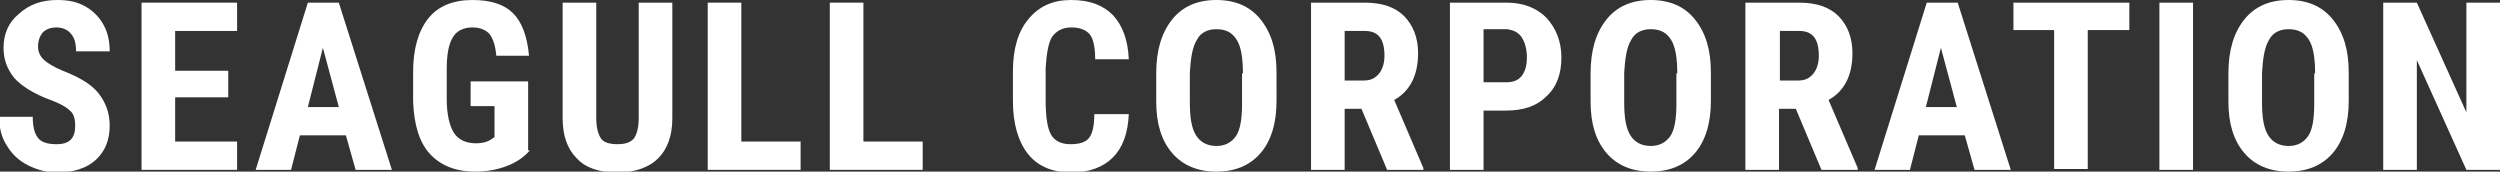 <?xml version="1.0" encoding="UTF-8"?> <svg xmlns="http://www.w3.org/2000/svg" xmlns:xlink="http://www.w3.org/1999/xlink" version="1.1" id="レイヤー_1" x="0px" y="0px" viewBox="0 0 282.6 19.4" style="enable-background:new 0 0 282.6 19.4;" xml:space="preserve"><rect x="0" y="0" width="282.6" height="19.4" fill="#333333" stroke="none"/> <style type="text/css"> .st0{fill:#FFFFFF;} </style> <g> <path class="st0" d="M8.5,14.2c0-0.8-0.2-1.4-0.6-1.7c-0.4-0.4-1.1-0.8-2.2-1.2c-1.9-0.7-3.3-1.6-4.1-2.5c-0.8-1-1.2-2.1-1.2-3.4 c0-1.6,0.6-2.9,1.7-3.8C3.3,0.5,4.7,0,6.5,0c1.2,0,2.2,0.2,3.1,0.7c0.9,0.5,1.6,1.2,2.1,2.1c0.5,0.9,0.7,1.9,0.7,3H8.6 c0-0.9-0.2-1.6-0.6-2C7.7,3.4,7.1,3.1,6.4,3.1c-0.7,0-1.2,0.2-1.6,0.6C4.5,4.1,4.3,4.6,4.3,5.3c0,0.5,0.2,1,0.6,1.4 C5.3,7.1,6.1,7.6,7.1,8c1.8,0.7,3.2,1.5,4,2.5c0.8,1,1.3,2.2,1.3,3.7c0,1.6-0.5,2.9-1.6,3.9c-1,0.9-2.5,1.4-4.3,1.4 c-1.2,0-2.3-0.3-3.3-0.8s-1.8-1.2-2.4-2.2c-0.6-0.9-0.9-2-0.9-3.3h3.8c0,1.1,0.2,1.9,0.6,2.4c0.4,0.5,1.1,0.7,2.1,0.7 C7.9,16.3,8.5,15.6,8.5,14.2z"></path> <path class="st0" d="M25.8,11h-6v5h7v3.2H16V0.3h10.8v3.2h-7v4.5h6V11z"></path> <path class="st0" d="M39.1,15.3h-5.2l-1,3.9h-4l5.9-18.9h3.5l6,18.9h-4.1L39.1,15.3z M34.8,12.1h3.5l-1.8-6.7L34.8,12.1z"></path> <path class="st0" d="M59.9,17c-0.7,0.8-1.6,1.4-2.7,1.8c-1.1,0.4-2.2,0.6-3.5,0.6c-2.2,0-3.9-0.7-5.1-2c-1.2-1.3-1.8-3.3-1.9-5.9 V8.1c0-2.6,0.6-4.6,1.7-6c1.1-1.4,2.8-2.1,5-2.1c2.1,0,3.6,0.5,4.6,1.5c1,1,1.6,2.6,1.8,4.8h-3.7c-0.1-1.2-0.4-2-0.8-2.5 c-0.4-0.4-1-0.7-1.9-0.7c-1,0-1.8,0.4-2.2,1.1c-0.5,0.8-0.7,2-0.7,3.6v3.4c0,1.7,0.3,3,0.8,3.8c0.5,0.8,1.4,1.2,2.5,1.2 c0.8,0,1.4-0.2,1.8-0.5l0.3-0.2v-3.5h-2.7V9.2h6.5V17z"></path> <path class="st0" d="M76,0.3v13.1c0,2-0.6,3.5-1.6,4.5s-2.6,1.6-4.6,1.6c-2,0-3.6-0.5-4.6-1.6c-1.1-1.1-1.6-2.6-1.6-4.6v-13h3.8v13 c0,1.1,0.2,1.8,0.5,2.3c0.3,0.5,1,0.7,1.9,0.7c0.9,0,1.5-0.2,1.9-0.7c0.3-0.5,0.5-1.2,0.5-2.2V0.3H76z"></path> <path class="st0" d="M83.8,16h6.7v3.2H80V0.3h3.8V16z"></path> <path class="st0" d="M97.6,16h6.7v3.2H93.8V0.3h3.8V16z"></path> <path class="st0" d="M127.6,12.9c-0.1,2.2-0.7,3.8-1.8,4.9c-1.1,1.1-2.7,1.7-4.7,1.7c-2.1,0-3.8-0.7-4.9-2.1s-1.7-3.4-1.7-6V8.1 c0-2.6,0.6-4.6,1.8-6S119,0,121.1,0c2.1,0,3.6,0.6,4.7,1.7c1.1,1.2,1.7,2.8,1.8,5h-3.8c0-1.3-0.2-2.3-0.6-2.8 c-0.4-0.5-1.1-0.8-2.1-0.8c-1,0-1.7,0.4-2.2,1.1c-0.4,0.7-0.6,1.9-0.7,3.5v3.6c0,1.9,0.2,3.2,0.6,3.9c0.4,0.7,1.1,1.1,2.2,1.1 c1,0,1.7-0.2,2.1-0.7c0.4-0.5,0.6-1.4,0.6-2.7H127.6z"></path> <path class="st0" d="M144.3,11.4c0,2.5-0.6,4.5-1.8,5.9c-1.2,1.4-2.9,2.1-5,2.1c-2.1,0-3.8-0.7-5-2.1c-1.2-1.4-1.8-3.3-1.8-5.8V8.3 c0-2.6,0.6-4.6,1.8-6.1c1.2-1.5,2.9-2.2,5-2.2c2.1,0,3.8,0.7,5,2.2s1.8,3.4,1.8,6V11.4z M140.5,8.3c0-1.7-0.2-3-0.7-3.8 s-1.2-1.2-2.3-1.2c-1,0-1.8,0.4-2.2,1.2c-0.5,0.8-0.7,2-0.8,3.7v3.4c0,1.7,0.2,2.9,0.7,3.7c0.5,0.8,1.3,1.2,2.3,1.2 c1,0,1.7-0.4,2.2-1.1s0.7-2,0.7-3.6V8.3z"></path> <path class="st0" d="M153.9,12.3H152v6.9h-3.8V0.3h6.1c1.9,0,3.4,0.5,4.4,1.5c1,1,1.6,2.4,1.6,4.2c0,2.5-0.9,4.3-2.7,5.3l3.3,7.7 v0.2h-4.1L153.9,12.3z M152,9.1h2.2c0.8,0,1.3-0.3,1.7-0.8c0.4-0.5,0.6-1.2,0.6-2c0-1.9-0.7-2.8-2.2-2.8H152V9.1z"></path> <path class="st0" d="M167.7,12.5v6.7h-3.8V0.3h6.4c1.9,0,3.4,0.6,4.5,1.7c1.1,1.2,1.7,2.7,1.7,4.5s-0.5,3.3-1.7,4.4 c-1.1,1.1-2.6,1.6-4.6,1.6H167.7z M167.7,9.3h2.6c0.7,0,1.3-0.2,1.7-0.7c0.4-0.5,0.6-1.2,0.6-2.1c0-0.9-0.2-1.7-0.6-2.3 s-1-0.8-1.6-0.9h-2.7V9.3z"></path> <path class="st0" d="M193.4,11.4c0,2.5-0.6,4.5-1.8,5.9c-1.2,1.4-2.9,2.1-5,2.1c-2.1,0-3.8-0.7-5-2.1c-1.2-1.4-1.8-3.3-1.8-5.8V8.3 c0-2.6,0.6-4.6,1.8-6.1c1.2-1.5,2.9-2.2,5-2.2c2.1,0,3.8,0.7,5,2.2s1.8,3.4,1.8,6V11.4z M189.6,8.3c0-1.7-0.2-3-0.7-3.8 s-1.2-1.2-2.3-1.2c-1,0-1.8,0.4-2.2,1.2c-0.5,0.8-0.7,2-0.8,3.7v3.4c0,1.7,0.2,2.9,0.7,3.7c0.5,0.8,1.3,1.2,2.3,1.2 c1,0,1.7-0.4,2.2-1.1s0.7-2,0.7-3.6V8.3z"></path> <path class="st0" d="M203,12.3h-1.9v6.9h-3.8V0.3h6.1c1.9,0,3.4,0.5,4.4,1.5c1,1,1.6,2.4,1.6,4.2c0,2.5-0.9,4.3-2.7,5.3l3.3,7.7 v0.2h-4.1L203,12.3z M201.1,9.1h2.2c0.8,0,1.3-0.3,1.7-0.8c0.4-0.5,0.6-1.2,0.6-2c0-1.9-0.7-2.8-2.2-2.8h-2.2V9.1z"></path> <path class="st0" d="M222.1,15.3h-5.2l-1,3.9h-4l5.9-18.9h3.5l6,18.9h-4.1L222.1,15.3z M217.7,12.1h3.5l-1.8-6.7L217.7,12.1z"></path> <path class="st0" d="M240.7,3.4H236v15.7h-3.8V3.4h-4.6V0.3h13.1V3.4z"></path> <path class="st0" d="M247.9,19.2h-3.8V0.3h3.8V19.2z"></path> <path class="st0" d="M265.5,11.4c0,2.5-0.6,4.5-1.8,5.9c-1.2,1.4-2.9,2.1-5,2.1c-2.1,0-3.8-0.7-5-2.1c-1.2-1.4-1.8-3.3-1.8-5.8V8.3 c0-2.6,0.6-4.6,1.8-6.1c1.2-1.5,2.9-2.2,5-2.2c2.1,0,3.8,0.7,5,2.2s1.8,3.4,1.8,6V11.4z M261.7,8.3c0-1.7-0.2-3-0.7-3.8 s-1.2-1.2-2.3-1.2c-1,0-1.8,0.4-2.2,1.2c-0.5,0.8-0.7,2-0.8,3.7v3.4c0,1.7,0.2,2.9,0.7,3.7c0.5,0.8,1.3,1.2,2.3,1.2 c1,0,1.7-0.4,2.2-1.1s0.7-2,0.7-3.6V8.3z"></path> <path class="st0" d="M282.6,19.2h-3.8l-5.6-12.4v12.4h-3.8V0.3h3.8l5.6,12.4V0.3h3.8V19.2z"></path> </g> </svg> 